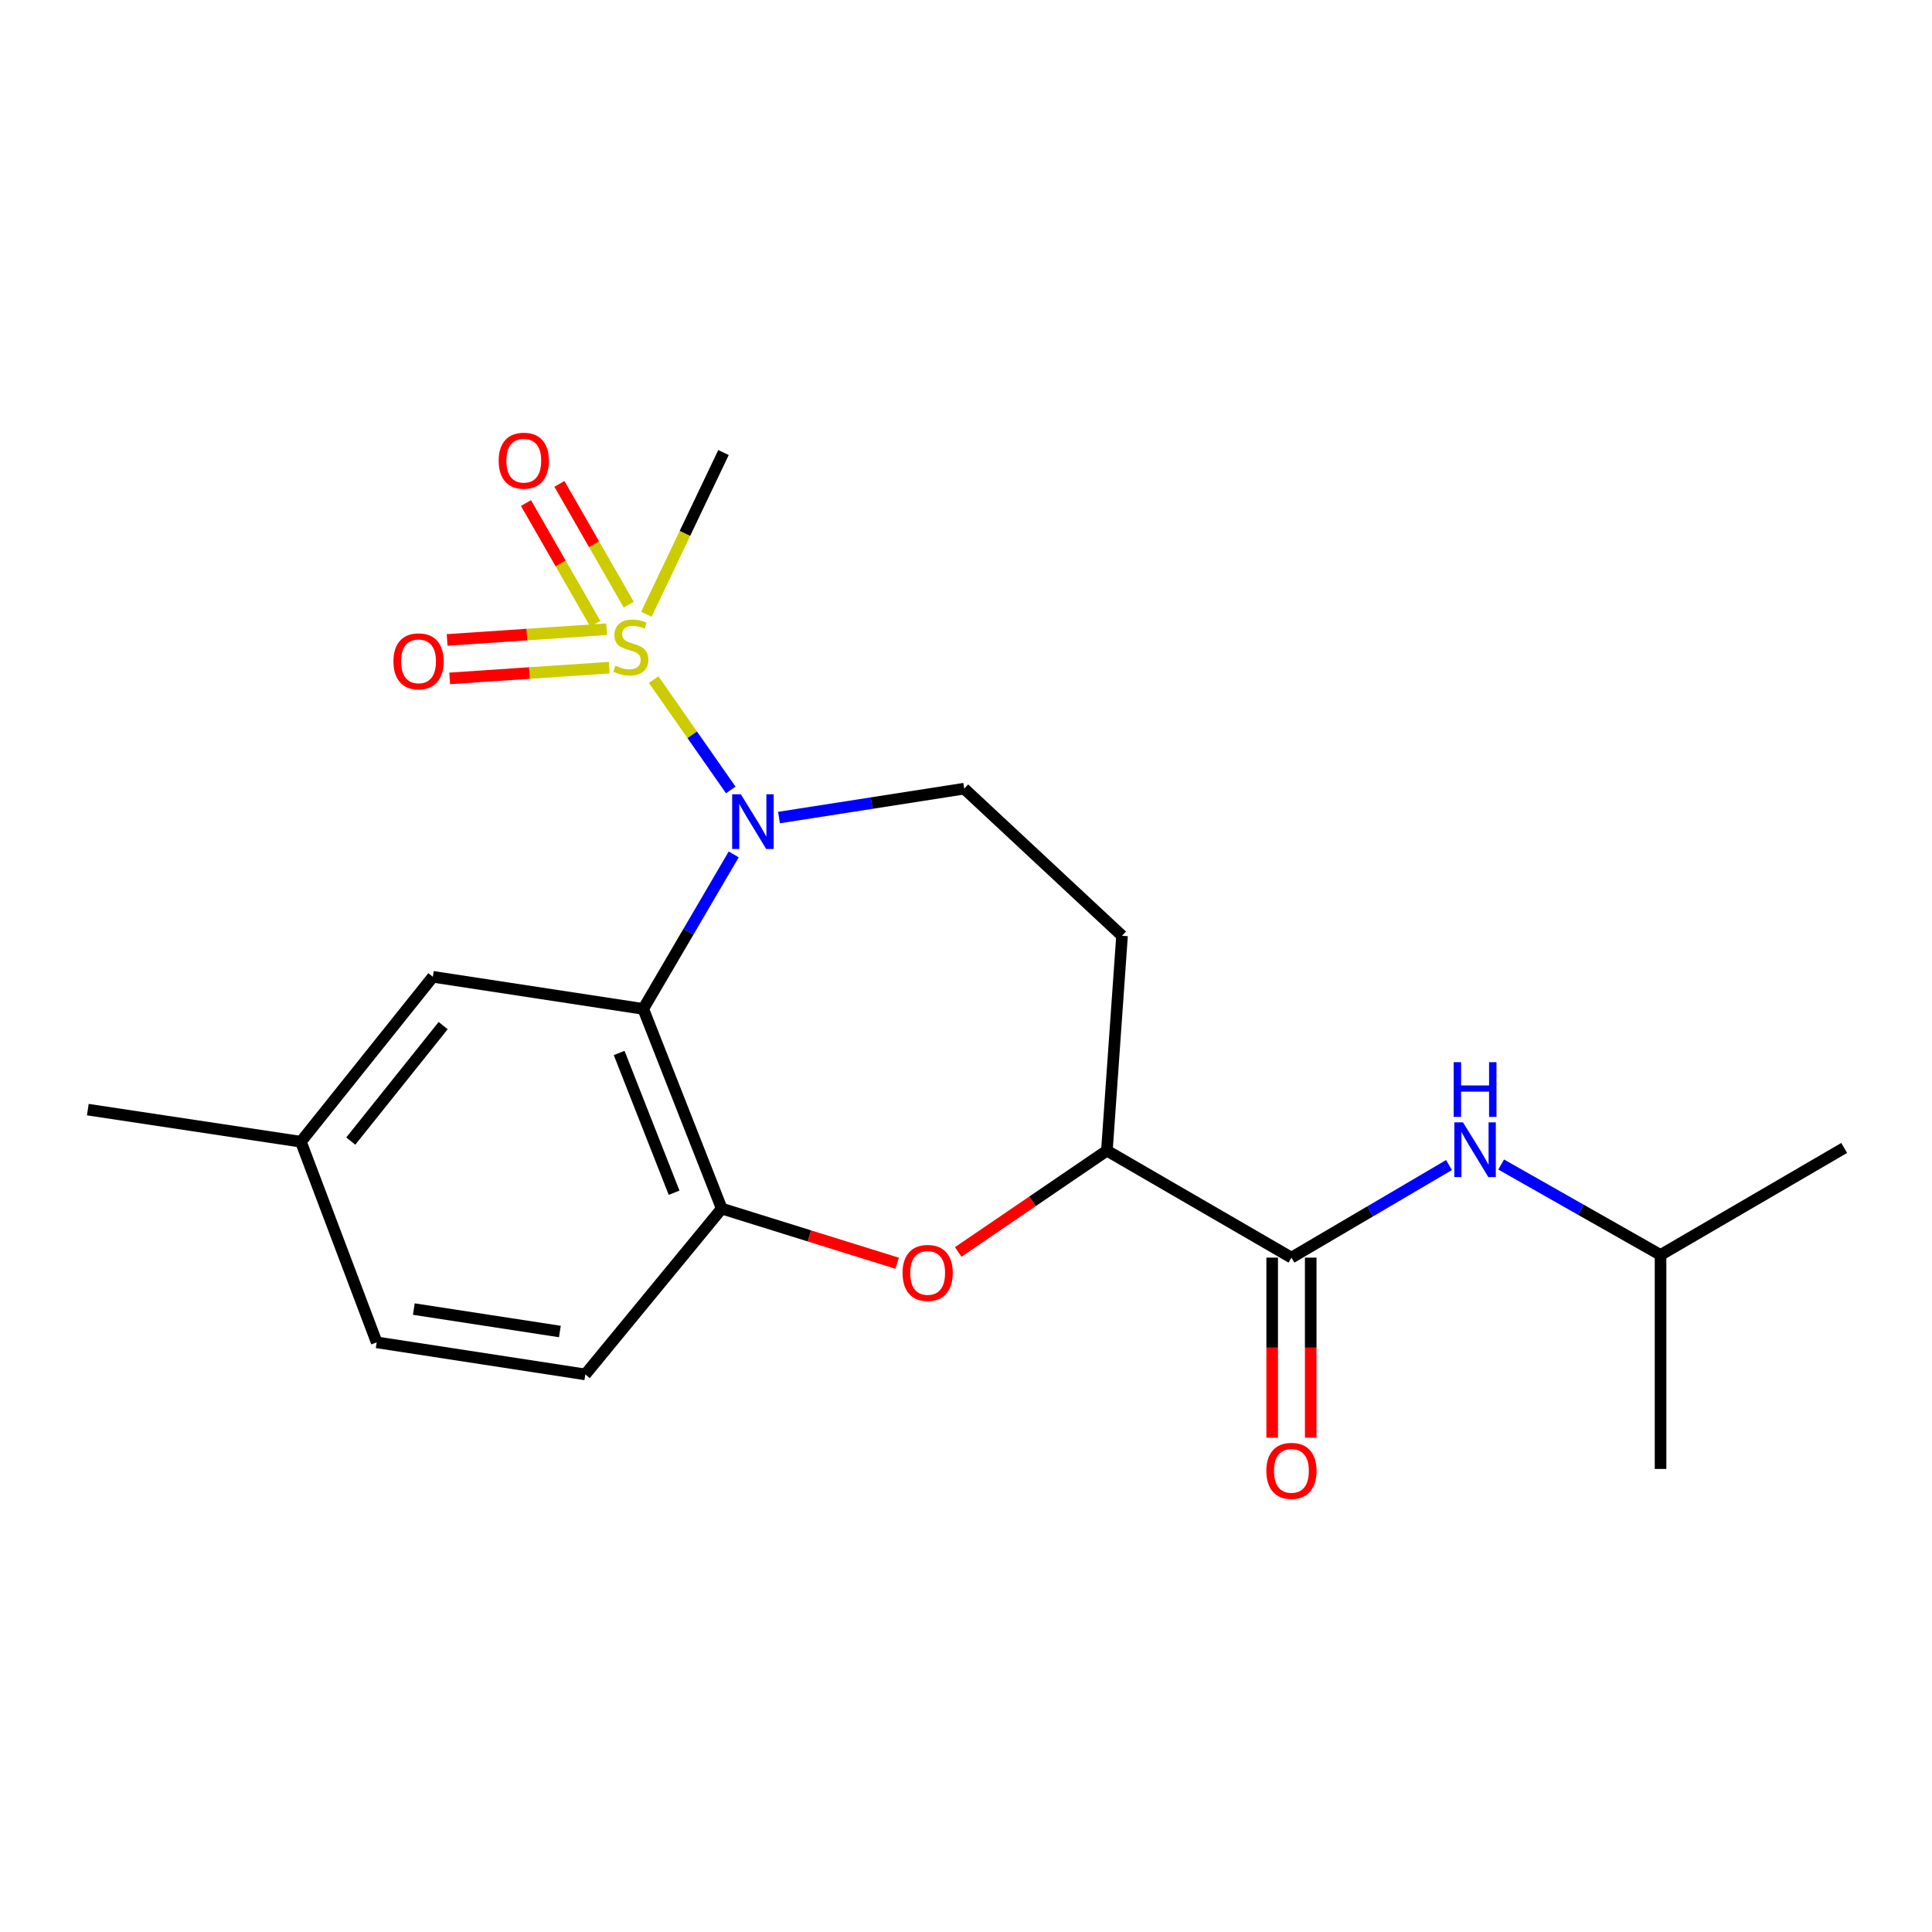 <?xml version='1.0' encoding='iso-8859-1'?>
<svg version='1.1' baseProfile='full'
              xmlns='http://www.w3.org/2000/svg'
                      xmlns:rdkit='http://www.rdkit.org/xml'
                      xmlns:xlink='http://www.w3.org/1999/xlink'
                  xml:space='preserve'
width='1000px' height='1000px' viewBox='0 0 1000 1000'>
<!-- END OF HEADER -->
<rect style='opacity:1.0;fill:#FFFFFF;stroke:none' width='1000' height='1000' x='0' y='0'> </rect>
<path class='bond-0' d='M 338.334,351.771 L 358.287,380.32' style='fill:none;fill-rule:evenodd;stroke:#CCCC00;stroke-width:6px;stroke-linecap:butt;stroke-linejoin:miter;stroke-opacity:1' />
<path class='bond-0' d='M 358.287,380.32 L 378.241,408.869' style='fill:none;fill-rule:evenodd;stroke:#0000FF;stroke-width:6px;stroke-linecap:butt;stroke-linejoin:miter;stroke-opacity:1' />
<path class='bond-8' d='M 325.441,312.967 L 307.495,281.711' style='fill:none;fill-rule:evenodd;stroke:#CCCC00;stroke-width:6px;stroke-linecap:butt;stroke-linejoin:miter;stroke-opacity:1' />
<path class='bond-8' d='M 307.495,281.711 L 289.55,250.456' style='fill:none;fill-rule:evenodd;stroke:#FF0000;stroke-width:6px;stroke-linecap:butt;stroke-linejoin:miter;stroke-opacity:1' />
<path class='bond-8' d='M 308.142,322.899 L 290.197,291.643' style='fill:none;fill-rule:evenodd;stroke:#CCCC00;stroke-width:6px;stroke-linecap:butt;stroke-linejoin:miter;stroke-opacity:1' />
<path class='bond-8' d='M 290.197,291.643 L 272.252,260.388' style='fill:none;fill-rule:evenodd;stroke:#FF0000;stroke-width:6px;stroke-linecap:butt;stroke-linejoin:miter;stroke-opacity:1' />
<path class='bond-9' d='M 313.993,325.679 L 272.711,328.456' style='fill:none;fill-rule:evenodd;stroke:#CCCC00;stroke-width:6px;stroke-linecap:butt;stroke-linejoin:miter;stroke-opacity:1' />
<path class='bond-9' d='M 272.711,328.456 L 231.43,331.234' style='fill:none;fill-rule:evenodd;stroke:#FF0000;stroke-width:6px;stroke-linecap:butt;stroke-linejoin:miter;stroke-opacity:1' />
<path class='bond-9' d='M 315.332,345.581 L 274.051,348.358' style='fill:none;fill-rule:evenodd;stroke:#CCCC00;stroke-width:6px;stroke-linecap:butt;stroke-linejoin:miter;stroke-opacity:1' />
<path class='bond-9' d='M 274.051,348.358 L 232.769,351.136' style='fill:none;fill-rule:evenodd;stroke:#FF0000;stroke-width:6px;stroke-linecap:butt;stroke-linejoin:miter;stroke-opacity:1' />
<path class='bond-14' d='M 334.559,317.927 L 354.519,276.081' style='fill:none;fill-rule:evenodd;stroke:#CCCC00;stroke-width:6px;stroke-linecap:butt;stroke-linejoin:miter;stroke-opacity:1' />
<path class='bond-14' d='M 354.519,276.081 L 374.479,234.235' style='fill:none;fill-rule:evenodd;stroke:#000000;stroke-width:6px;stroke-linecap:butt;stroke-linejoin:miter;stroke-opacity:1' />
<path class='bond-1' d='M 379.77,442.239 L 356.357,482.226' style='fill:none;fill-rule:evenodd;stroke:#0000FF;stroke-width:6px;stroke-linecap:butt;stroke-linejoin:miter;stroke-opacity:1' />
<path class='bond-1' d='M 356.357,482.226 L 332.945,522.213' style='fill:none;fill-rule:evenodd;stroke:#000000;stroke-width:6px;stroke-linecap:butt;stroke-linejoin:miter;stroke-opacity:1' />
<path class='bond-6' d='M 403.212,423.163 L 451.146,415.684' style='fill:none;fill-rule:evenodd;stroke:#0000FF;stroke-width:6px;stroke-linecap:butt;stroke-linejoin:miter;stroke-opacity:1' />
<path class='bond-6' d='M 451.146,415.684 L 499.08,408.205' style='fill:none;fill-rule:evenodd;stroke:#000000;stroke-width:6px;stroke-linecap:butt;stroke-linejoin:miter;stroke-opacity:1' />
<path class='bond-2' d='M 332.945,522.213 L 373.57,625.56' style='fill:none;fill-rule:evenodd;stroke:#000000;stroke-width:6px;stroke-linecap:butt;stroke-linejoin:miter;stroke-opacity:1' />
<path class='bond-2' d='M 320.474,545.012 L 348.912,617.355' style='fill:none;fill-rule:evenodd;stroke:#000000;stroke-width:6px;stroke-linecap:butt;stroke-linejoin:miter;stroke-opacity:1' />
<path class='bond-11' d='M 332.945,522.213 L 224.046,505.59' style='fill:none;fill-rule:evenodd;stroke:#000000;stroke-width:6px;stroke-linecap:butt;stroke-linejoin:miter;stroke-opacity:1' />
<path class='bond-3' d='M 373.57,625.56 L 418.966,639.71' style='fill:none;fill-rule:evenodd;stroke:#000000;stroke-width:6px;stroke-linecap:butt;stroke-linejoin:miter;stroke-opacity:1' />
<path class='bond-3' d='M 418.966,639.71 L 464.362,653.86' style='fill:none;fill-rule:evenodd;stroke:#FF0000;stroke-width:6px;stroke-linecap:butt;stroke-linejoin:miter;stroke-opacity:1' />
<path class='bond-13' d='M 373.57,625.56 L 302.958,711.398' style='fill:none;fill-rule:evenodd;stroke:#000000;stroke-width:6px;stroke-linecap:butt;stroke-linejoin:miter;stroke-opacity:1' />
<path class='bond-21' d='M 495.959,648.013 L 534.444,621.793' style='fill:none;fill-rule:evenodd;stroke:#FF0000;stroke-width:6px;stroke-linecap:butt;stroke-linejoin:miter;stroke-opacity:1' />
<path class='bond-21' d='M 534.444,621.793 L 572.928,595.573' style='fill:none;fill-rule:evenodd;stroke:#000000;stroke-width:6px;stroke-linecap:butt;stroke-linejoin:miter;stroke-opacity:1' />
<path class='bond-4' d='M 668.452,650.948 L 572.928,595.573' style='fill:none;fill-rule:evenodd;stroke:#000000;stroke-width:6px;stroke-linecap:butt;stroke-linejoin:miter;stroke-opacity:1' />
<path class='bond-7' d='M 668.452,650.948 L 709.227,626.987' style='fill:none;fill-rule:evenodd;stroke:#000000;stroke-width:6px;stroke-linecap:butt;stroke-linejoin:miter;stroke-opacity:1' />
<path class='bond-7' d='M 709.227,626.987 L 750.002,603.027' style='fill:none;fill-rule:evenodd;stroke:#0000FF;stroke-width:6px;stroke-linecap:butt;stroke-linejoin:miter;stroke-opacity:1' />
<path class='bond-12' d='M 658.478,650.948 L 658.478,697.551' style='fill:none;fill-rule:evenodd;stroke:#000000;stroke-width:6px;stroke-linecap:butt;stroke-linejoin:miter;stroke-opacity:1' />
<path class='bond-12' d='M 658.478,697.551 L 658.478,744.155' style='fill:none;fill-rule:evenodd;stroke:#FF0000;stroke-width:6px;stroke-linecap:butt;stroke-linejoin:miter;stroke-opacity:1' />
<path class='bond-12' d='M 678.425,650.948 L 678.425,697.551' style='fill:none;fill-rule:evenodd;stroke:#000000;stroke-width:6px;stroke-linecap:butt;stroke-linejoin:miter;stroke-opacity:1' />
<path class='bond-12' d='M 678.425,697.551 L 678.425,744.155' style='fill:none;fill-rule:evenodd;stroke:#FF0000;stroke-width:6px;stroke-linecap:butt;stroke-linejoin:miter;stroke-opacity:1' />
<path class='bond-5' d='M 572.928,595.573 L 580.763,484.358' style='fill:none;fill-rule:evenodd;stroke:#000000;stroke-width:6px;stroke-linecap:butt;stroke-linejoin:miter;stroke-opacity:1' />
<path class='bond-10' d='M 499.08,408.205 L 580.763,484.358' style='fill:none;fill-rule:evenodd;stroke:#000000;stroke-width:6px;stroke-linecap:butt;stroke-linejoin:miter;stroke-opacity:1' />
<path class='bond-17' d='M 776.998,602.755 L 818.248,626.159' style='fill:none;fill-rule:evenodd;stroke:#0000FF;stroke-width:6px;stroke-linecap:butt;stroke-linejoin:miter;stroke-opacity:1' />
<path class='bond-17' d='M 818.248,626.159 L 859.498,649.562' style='fill:none;fill-rule:evenodd;stroke:#000000;stroke-width:6px;stroke-linecap:butt;stroke-linejoin:miter;stroke-opacity:1' />
<path class='bond-15' d='M 224.046,505.59 L 155.739,590.963' style='fill:none;fill-rule:evenodd;stroke:#000000;stroke-width:6px;stroke-linecap:butt;stroke-linejoin:miter;stroke-opacity:1' />
<path class='bond-15' d='M 229.375,530.858 L 181.56,590.619' style='fill:none;fill-rule:evenodd;stroke:#000000;stroke-width:6px;stroke-linecap:butt;stroke-linejoin:miter;stroke-opacity:1' />
<path class='bond-22' d='M 302.958,711.398 L 194.968,694.798' style='fill:none;fill-rule:evenodd;stroke:#000000;stroke-width:6px;stroke-linecap:butt;stroke-linejoin:miter;stroke-opacity:1' />
<path class='bond-22' d='M 289.79,689.192 L 214.197,677.572' style='fill:none;fill-rule:evenodd;stroke:#000000;stroke-width:6px;stroke-linecap:butt;stroke-linejoin:miter;stroke-opacity:1' />
<path class='bond-16' d='M 155.739,590.963 L 194.968,694.798' style='fill:none;fill-rule:evenodd;stroke:#000000;stroke-width:6px;stroke-linecap:butt;stroke-linejoin:miter;stroke-opacity:1' />
<path class='bond-18' d='M 155.739,590.963 L 45.455,574.34' style='fill:none;fill-rule:evenodd;stroke:#000000;stroke-width:6px;stroke-linecap:butt;stroke-linejoin:miter;stroke-opacity:1' />
<path class='bond-19' d='M 859.498,649.562 L 954.545,594.177' style='fill:none;fill-rule:evenodd;stroke:#000000;stroke-width:6px;stroke-linecap:butt;stroke-linejoin:miter;stroke-opacity:1' />
<path class='bond-20' d='M 859.498,649.562 L 859.498,760.323' style='fill:none;fill-rule:evenodd;stroke:#000000;stroke-width:6px;stroke-linecap:butt;stroke-linejoin:miter;stroke-opacity:1' />
<path  class='atom-0' d='M 318.495 344.554
Q 318.815 344.674, 320.135 345.234
Q 321.455 345.794, 322.895 346.154
Q 324.375 346.474, 325.815 346.474
Q 328.495 346.474, 330.055 345.194
Q 331.615 343.874, 331.615 341.594
Q 331.615 340.034, 330.815 339.074
Q 330.055 338.114, 328.855 337.594
Q 327.655 337.074, 325.655 336.474
Q 323.135 335.714, 321.615 334.994
Q 320.135 334.274, 319.055 332.754
Q 318.015 331.234, 318.015 328.674
Q 318.015 325.114, 320.415 322.914
Q 322.855 320.714, 327.655 320.714
Q 330.935 320.714, 334.655 322.274
L 333.735 325.354
Q 330.335 323.954, 327.775 323.954
Q 325.015 323.954, 323.495 325.114
Q 321.975 326.234, 322.015 328.194
Q 322.015 329.714, 322.775 330.634
Q 323.575 331.554, 324.695 332.074
Q 325.855 332.594, 327.775 333.194
Q 330.335 333.994, 331.855 334.794
Q 333.375 335.594, 334.455 337.234
Q 335.575 338.834, 335.575 341.594
Q 335.575 345.514, 332.935 347.634
Q 330.335 349.714, 325.975 349.714
Q 323.455 349.714, 321.535 349.154
Q 319.655 348.634, 317.415 347.714
L 318.495 344.554
' fill='#CCCC00'/>
<path  class='atom-1' d='M 383.445 411.111
L 392.725 426.111
Q 393.645 427.591, 395.125 430.271
Q 396.605 432.951, 396.685 433.111
L 396.685 411.111
L 400.445 411.111
L 400.445 439.431
L 396.565 439.431
L 386.605 423.031
Q 385.445 421.111, 384.205 418.911
Q 383.005 416.711, 382.645 416.031
L 382.645 439.431
L 378.965 439.431
L 378.965 411.111
L 383.445 411.111
' fill='#0000FF'/>
<path  class='atom-4' d='M 467.153 658.862
Q 467.153 652.062, 470.513 648.262
Q 473.873 644.462, 480.153 644.462
Q 486.433 644.462, 489.793 648.262
Q 493.153 652.062, 493.153 658.862
Q 493.153 665.742, 489.753 669.662
Q 486.353 673.542, 480.153 673.542
Q 473.913 673.542, 470.513 669.662
Q 467.153 665.782, 467.153 658.862
M 480.153 670.342
Q 484.473 670.342, 486.793 667.462
Q 489.153 664.542, 489.153 658.862
Q 489.153 653.302, 486.793 650.502
Q 484.473 647.662, 480.153 647.662
Q 475.833 647.662, 473.473 650.462
Q 471.153 653.262, 471.153 658.862
Q 471.153 664.582, 473.473 667.462
Q 475.833 670.342, 480.153 670.342
' fill='#FF0000'/>
<path  class='atom-8' d='M 757.239 580.936
L 766.519 595.936
Q 767.439 597.416, 768.919 600.096
Q 770.399 602.776, 770.479 602.936
L 770.479 580.936
L 774.239 580.936
L 774.239 609.256
L 770.359 609.256
L 760.399 592.856
Q 759.239 590.936, 757.999 588.736
Q 756.799 586.536, 756.439 585.856
L 756.439 609.256
L 752.759 609.256
L 752.759 580.936
L 757.239 580.936
' fill='#0000FF'/>
<path  class='atom-8' d='M 752.419 549.784
L 756.259 549.784
L 756.259 561.824
L 770.739 561.824
L 770.739 549.784
L 774.579 549.784
L 774.579 578.104
L 770.739 578.104
L 770.739 565.024
L 756.259 565.024
L 756.259 578.104
L 752.419 578.104
L 752.419 549.784
' fill='#0000FF'/>
<path  class='atom-9' d='M 258.109 238.448
Q 258.109 231.648, 261.469 227.848
Q 264.829 224.048, 271.109 224.048
Q 277.389 224.048, 280.749 227.848
Q 284.109 231.648, 284.109 238.448
Q 284.109 245.328, 280.709 249.248
Q 277.309 253.128, 271.109 253.128
Q 264.869 253.128, 261.469 249.248
Q 258.109 245.368, 258.109 238.448
M 271.109 249.928
Q 275.429 249.928, 277.749 247.048
Q 280.109 244.128, 280.109 238.448
Q 280.109 232.888, 277.749 230.088
Q 275.429 227.248, 271.109 227.248
Q 266.789 227.248, 264.429 230.048
Q 262.109 232.848, 262.109 238.448
Q 262.109 244.168, 264.429 247.048
Q 266.789 249.928, 271.109 249.928
' fill='#FF0000'/>
<path  class='atom-10' d='M 203.643 342.305
Q 203.643 335.505, 207.003 331.705
Q 210.363 327.905, 216.643 327.905
Q 222.923 327.905, 226.283 331.705
Q 229.643 335.505, 229.643 342.305
Q 229.643 349.185, 226.243 353.105
Q 222.843 356.985, 216.643 356.985
Q 210.403 356.985, 207.003 353.105
Q 203.643 349.225, 203.643 342.305
M 216.643 353.785
Q 220.963 353.785, 223.283 350.905
Q 225.643 347.985, 225.643 342.305
Q 225.643 336.745, 223.283 333.945
Q 220.963 331.105, 216.643 331.105
Q 212.323 331.105, 209.963 333.905
Q 207.643 336.705, 207.643 342.305
Q 207.643 348.025, 209.963 350.905
Q 212.323 353.785, 216.643 353.785
' fill='#FF0000'/>
<path  class='atom-13' d='M 655.452 761.312
Q 655.452 754.512, 658.812 750.712
Q 662.172 746.912, 668.452 746.912
Q 674.732 746.912, 678.092 750.712
Q 681.452 754.512, 681.452 761.312
Q 681.452 768.192, 678.052 772.112
Q 674.652 775.992, 668.452 775.992
Q 662.212 775.992, 658.812 772.112
Q 655.452 768.232, 655.452 761.312
M 668.452 772.792
Q 672.772 772.792, 675.092 769.912
Q 677.452 766.992, 677.452 761.312
Q 677.452 755.752, 675.092 752.952
Q 672.772 750.112, 668.452 750.112
Q 664.132 750.112, 661.772 752.912
Q 659.452 755.712, 659.452 761.312
Q 659.452 767.032, 661.772 769.912
Q 664.132 772.792, 668.452 772.792
' fill='#FF0000'/>
</svg>
